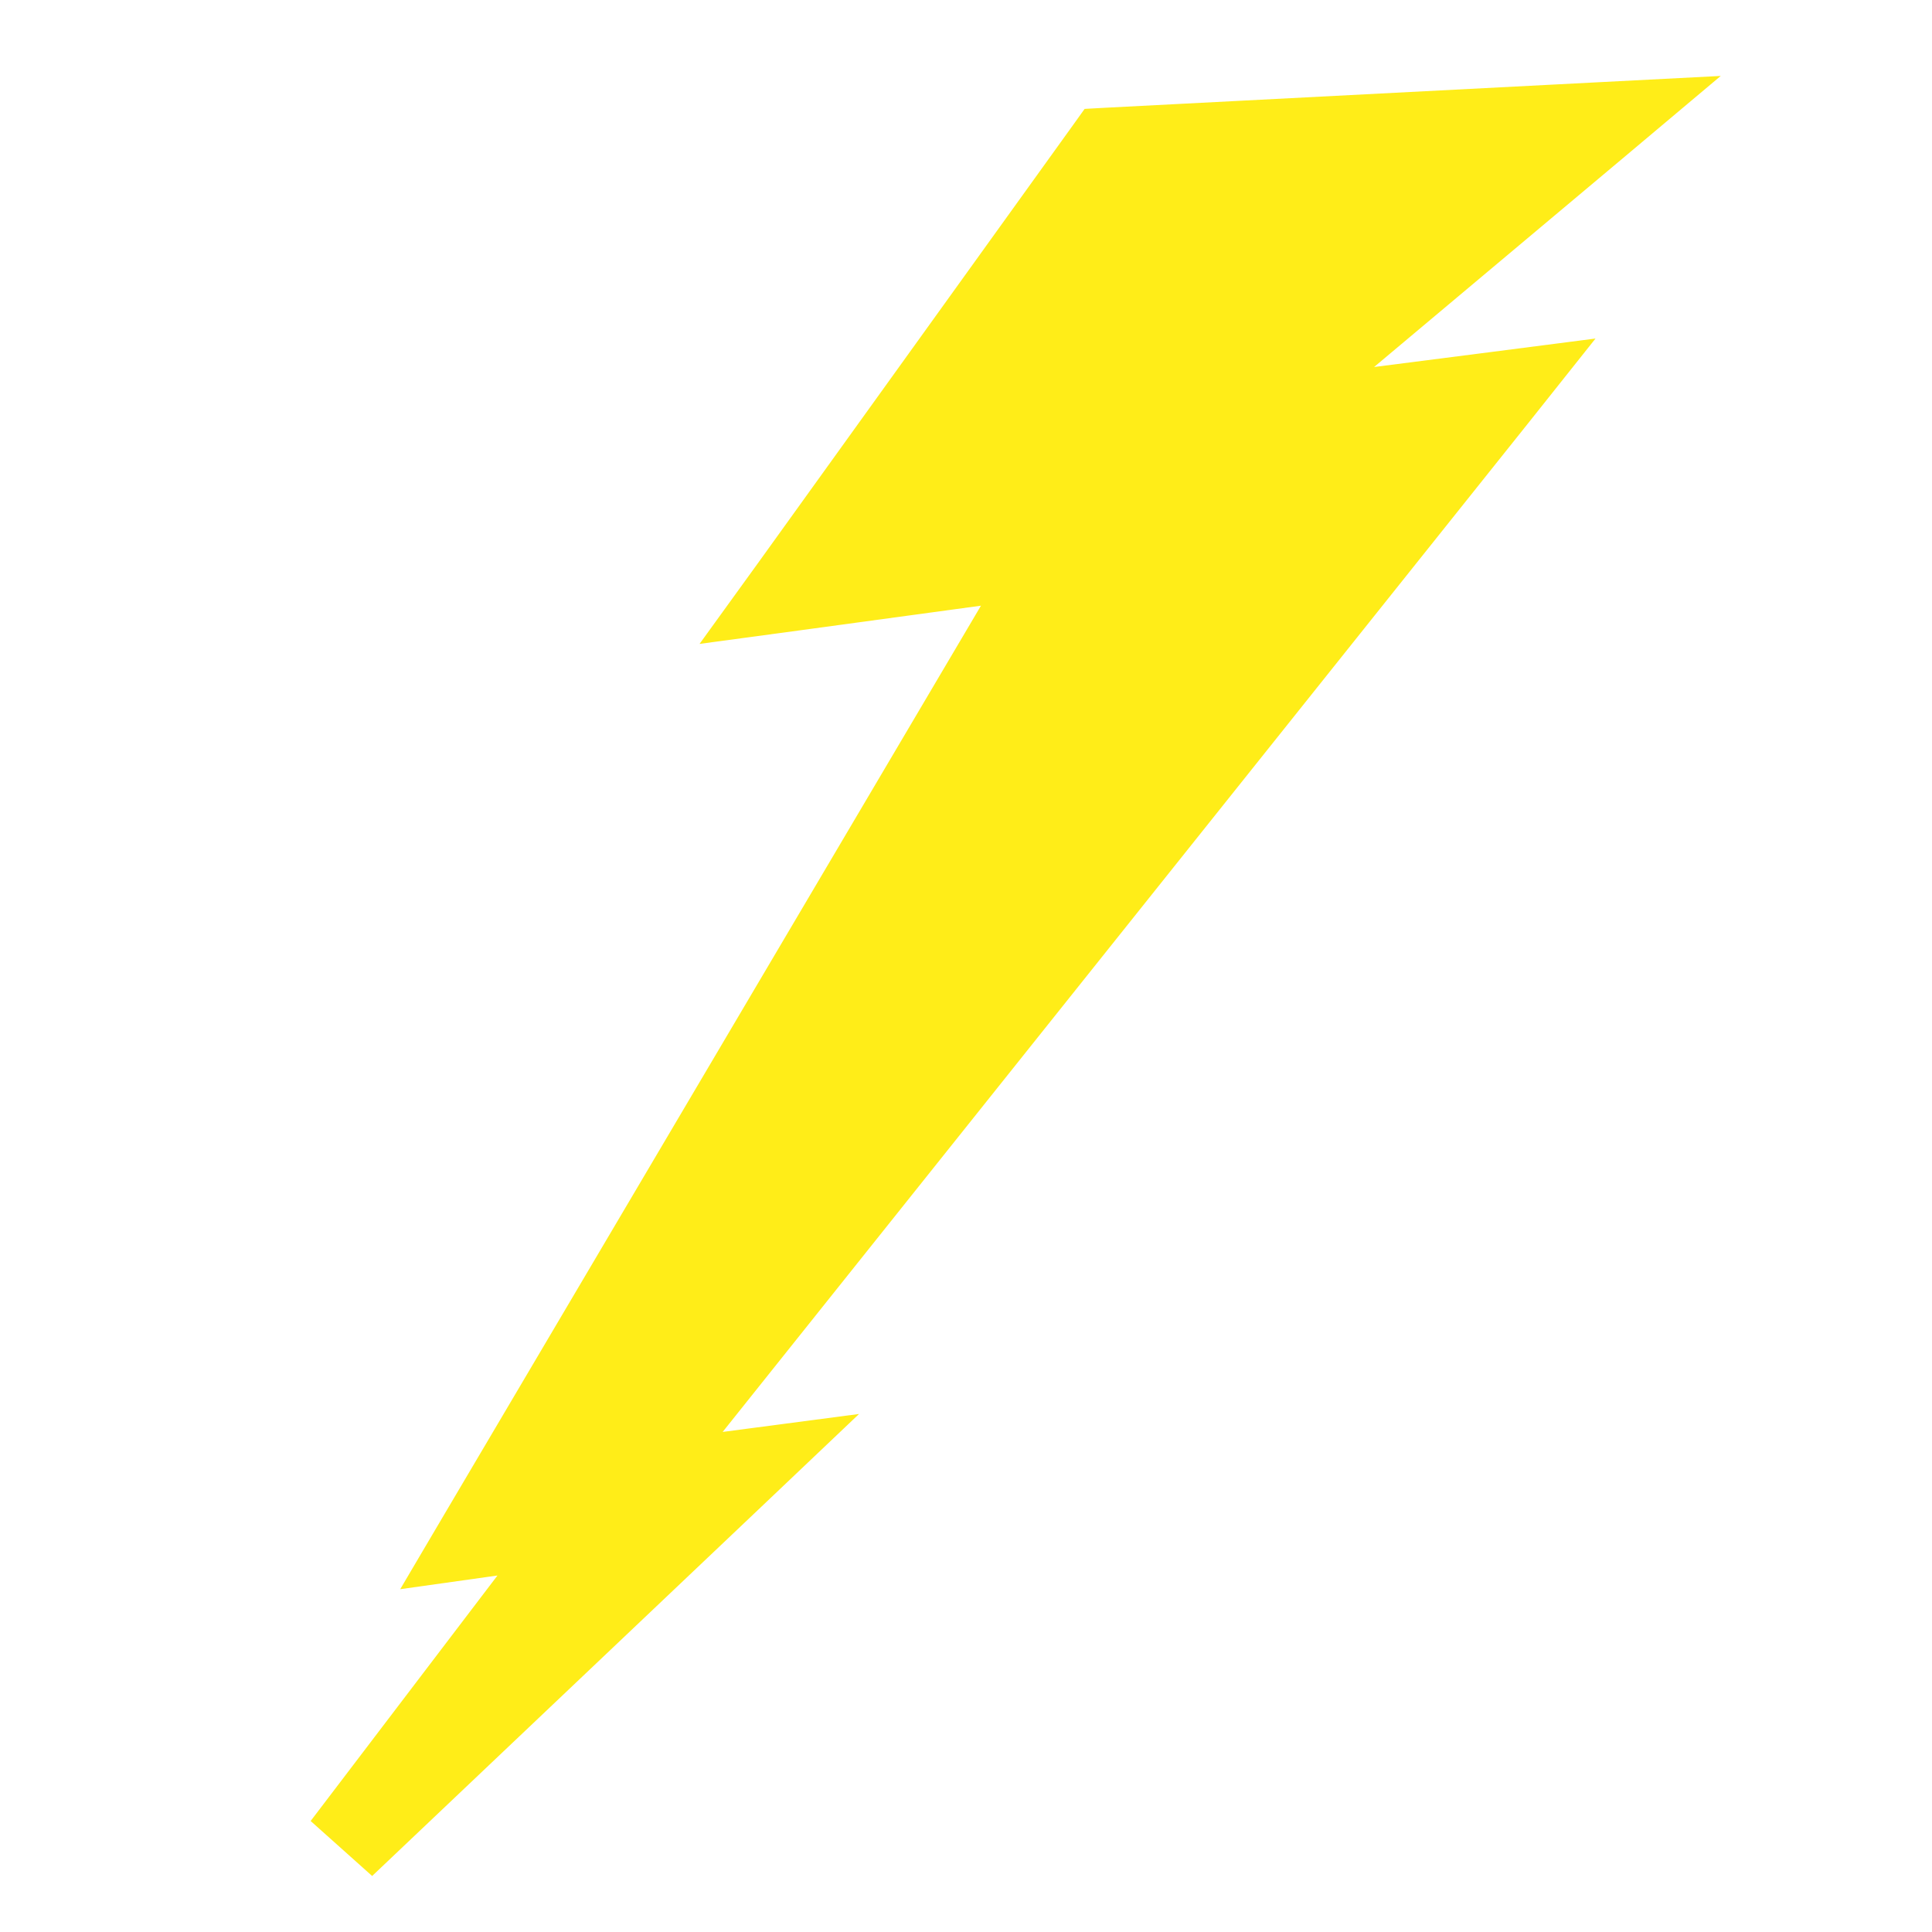 <svg width="20" height="20" viewBox="0 0 20 20" fill="none" xmlns="http://www.w3.org/2000/svg">
<path d="M11.455 1.338L11.347 1.344L11.284 1.432L8.03 5.956L7.727 6.375L8.238 6.306L10.581 5.987L4.804 15.769L4.57 16.166L5.025 16.102L5.655 16.014L3.518 18.822L3.848 19.117L7.745 15.42L8.242 14.948L7.566 15.037L6.961 15.117L15.658 4.226L16 3.796L15.458 3.866L13.499 4.117L16.652 1.471L17.161 1.043L16.501 1.077L11.455 1.338Z" fill="#FFED18" stroke="#FFED18" stroke-width="0.446"/>
</svg>

